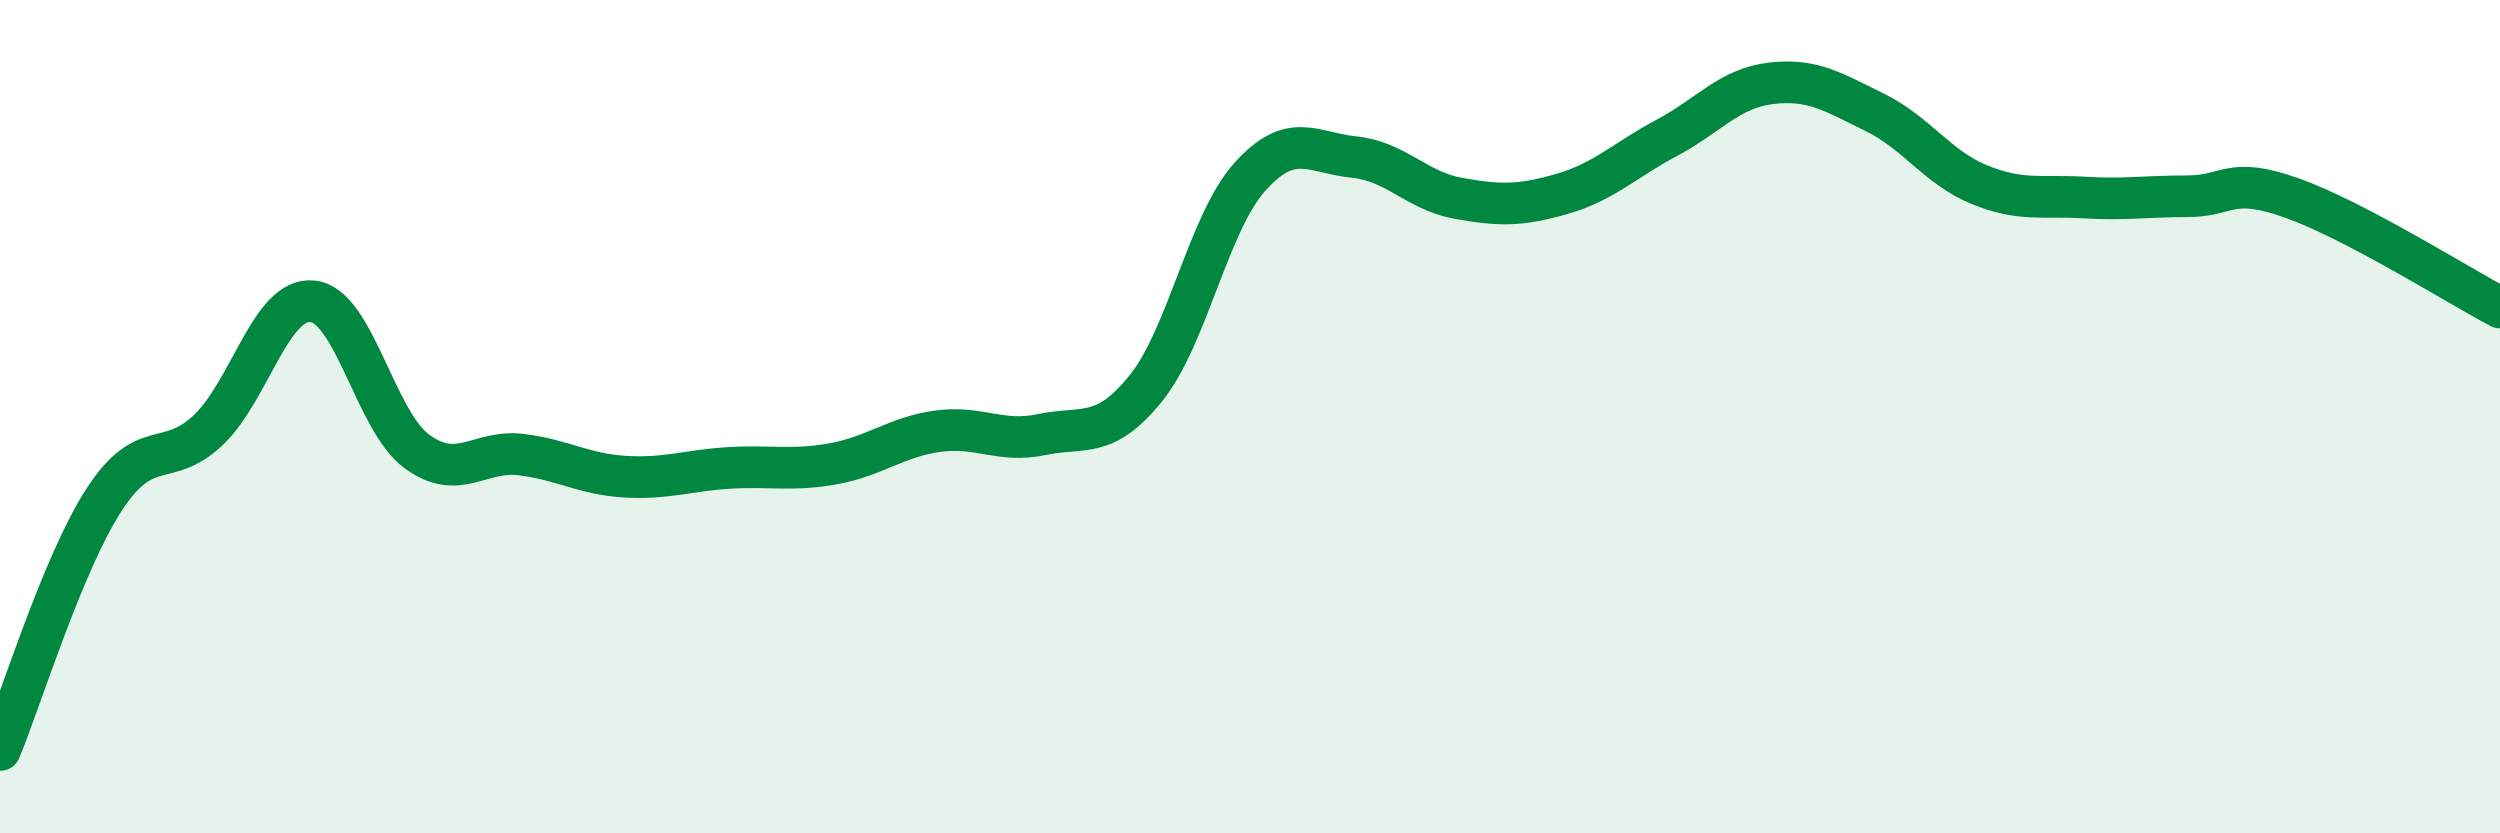 
    <svg width="60" height="20" viewBox="0 0 60 20" xmlns="http://www.w3.org/2000/svg">
      <path
        d="M 0,18 C 0.5,16.8 1.5,13.53 2.5,11.99 C 3.5,10.45 4,11.27 5,10.32 C 6,9.37 6.5,7.13 7.5,7.23 C 8.5,7.33 9,10.09 10,10.83 C 11,11.57 11.5,10.79 12.5,10.91 C 13.5,11.03 14,11.38 15,11.44 C 16,11.5 16.5,11.29 17.5,11.23 C 18.5,11.17 19,11.31 20,11.13 C 21,10.95 21.5,10.49 22.5,10.35 C 23.5,10.21 24,10.64 25,10.43 C 26,10.22 26.5,10.56 27.5,9.32 C 28.5,8.08 29,5.35 30,4.24 C 31,3.13 31.5,3.67 32.5,3.77 C 33.5,3.87 34,4.58 35,4.76 C 36,4.94 36.5,4.94 37.5,4.65 C 38.5,4.36 39,3.84 40,3.31 C 41,2.78 41.5,2.12 42.5,2 C 43.5,1.88 44,2.21 45,2.7 C 46,3.19 46.5,4.02 47.5,4.43 C 48.5,4.84 49,4.68 50,4.74 C 51,4.8 51.5,4.71 52.5,4.71 C 53.5,4.71 53.5,4.22 55,4.75 C 56.5,5.28 59,6.85 60,7.38L60 20L0 20Z"
        fill="#008740"
        opacity="0.1"
        stroke-linecap="round"
        stroke-linejoin="round"
      />
      <path
        d="M 0,18 C 0.5,16.8 1.5,13.53 2.5,11.99 C 3.5,10.45 4,11.27 5,10.32 C 6,9.37 6.5,7.13 7.5,7.23 C 8.5,7.33 9,10.09 10,10.83 C 11,11.57 11.5,10.79 12.5,10.91 C 13.5,11.03 14,11.38 15,11.44 C 16,11.5 16.5,11.29 17.5,11.23 C 18.5,11.17 19,11.31 20,11.13 C 21,10.95 21.5,10.49 22.5,10.35 C 23.5,10.21 24,10.64 25,10.43 C 26,10.22 26.5,10.56 27.5,9.32 C 28.5,8.08 29,5.35 30,4.24 C 31,3.13 31.5,3.67 32.5,3.77 C 33.5,3.87 34,4.58 35,4.76 C 36,4.94 36.5,4.94 37.5,4.65 C 38.5,4.36 39,3.84 40,3.31 C 41,2.78 41.5,2.12 42.5,2 C 43.5,1.88 44,2.21 45,2.7 C 46,3.19 46.5,4.02 47.5,4.43 C 48.5,4.84 49,4.68 50,4.74 C 51,4.8 51.5,4.71 52.5,4.71 C 53.5,4.71 53.5,4.22 55,4.75 C 56.5,5.28 59,6.85 60,7.38"
        stroke="#008740"
        stroke-width="1"
        fill="none"
        stroke-linecap="round"
        stroke-linejoin="round"
      />
    </svg>
  